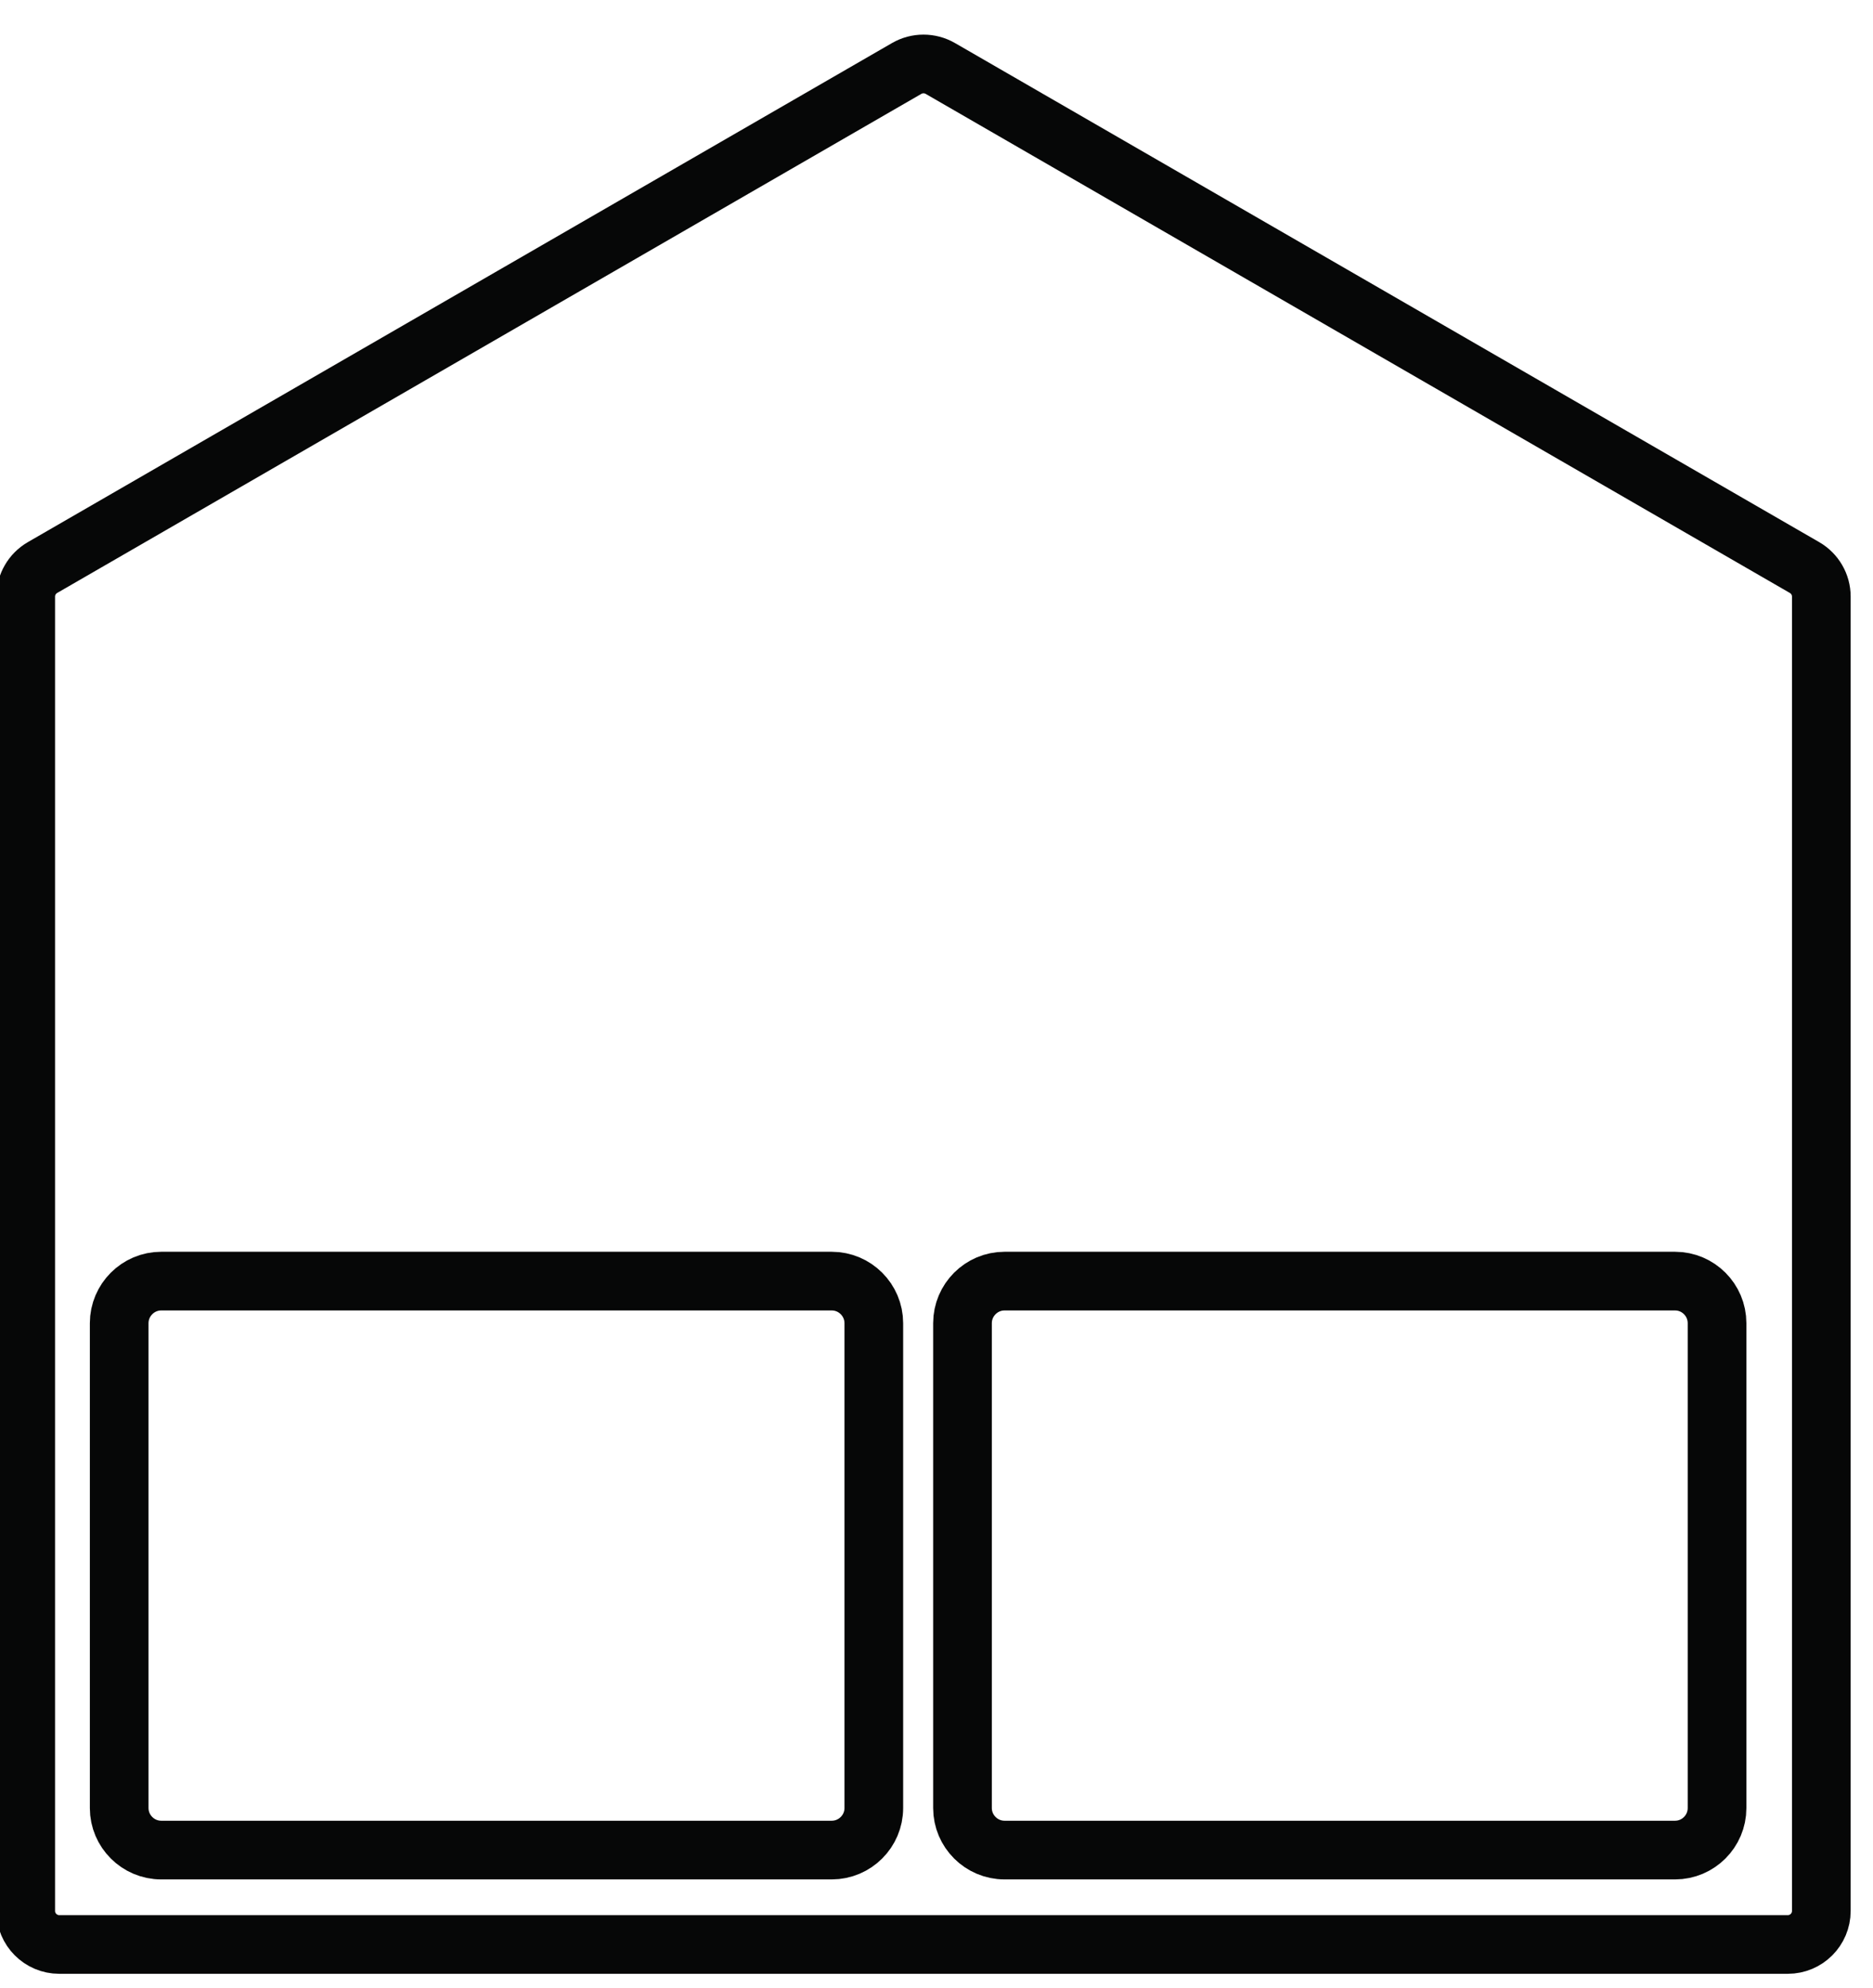 <?xml version="1.0" encoding="UTF-8" standalone="no"?>
<svg width="49px" height="52px" viewBox="0 0 49 52" version="1.1" xmlns="http://www.w3.org/2000/svg" xmlns:xlink="http://www.w3.org/1999/xlink">
    <!-- Generator: Sketch 45 (43475) - http://www.bohemiancoding.com/sketch -->
    <title>one-room</title>
    <desc>Created with Sketch.</desc>
    <defs></defs>
    <g id="Symbols" stroke="none" stroke-width="1" fill="none" fill-rule="evenodd">
        <g id="one-room" stroke="#060707" stroke-width="1.535">
            <g id="Group-2" transform="translate(0, 1)">
                <path d="M0.673,14.604 L0.673,48.983 C0.673,49.467 1.066,49.86 1.55,49.86 L46.771,49.86 C47.256,49.86 47.648,49.467 47.648,48.983 L47.648,14.604 C47.648,14.291 47.481,14.002 47.209,13.845 L24.599,0.79 C24.327,0.634 23.992,0.634 23.721,0.79 L1.112,13.845 C0.841,14.002 0.673,14.291 0.673,14.604 Z" id="Stroke-13"></path>
                <path d="M21.76,47.391 L4.217,47.391 C3.613,47.391 3.118,46.897 3.118,46.293 L3.118,33.609 C3.118,33.004 3.613,32.509 4.217,32.509 L21.76,32.509 C22.365,32.509 22.86,33.004 22.86,33.609 L22.86,46.293 C22.86,46.897 22.365,47.391 21.76,47.391 Z" id="Stroke-15"></path>
                <path d="M43.822,47.391 L26.279,47.391 C25.675,47.391 25.18,46.897 25.18,46.293 L25.18,33.609 C25.18,33.004 25.675,32.509 26.279,32.509 L43.822,32.509 C44.427,32.509 44.92,33.004 44.92,33.609 L44.92,46.293 C44.92,46.897 44.427,47.391 43.822,47.391 Z" id="Stroke-17"></path>
            </g>
        </g>
    </g>
</svg>